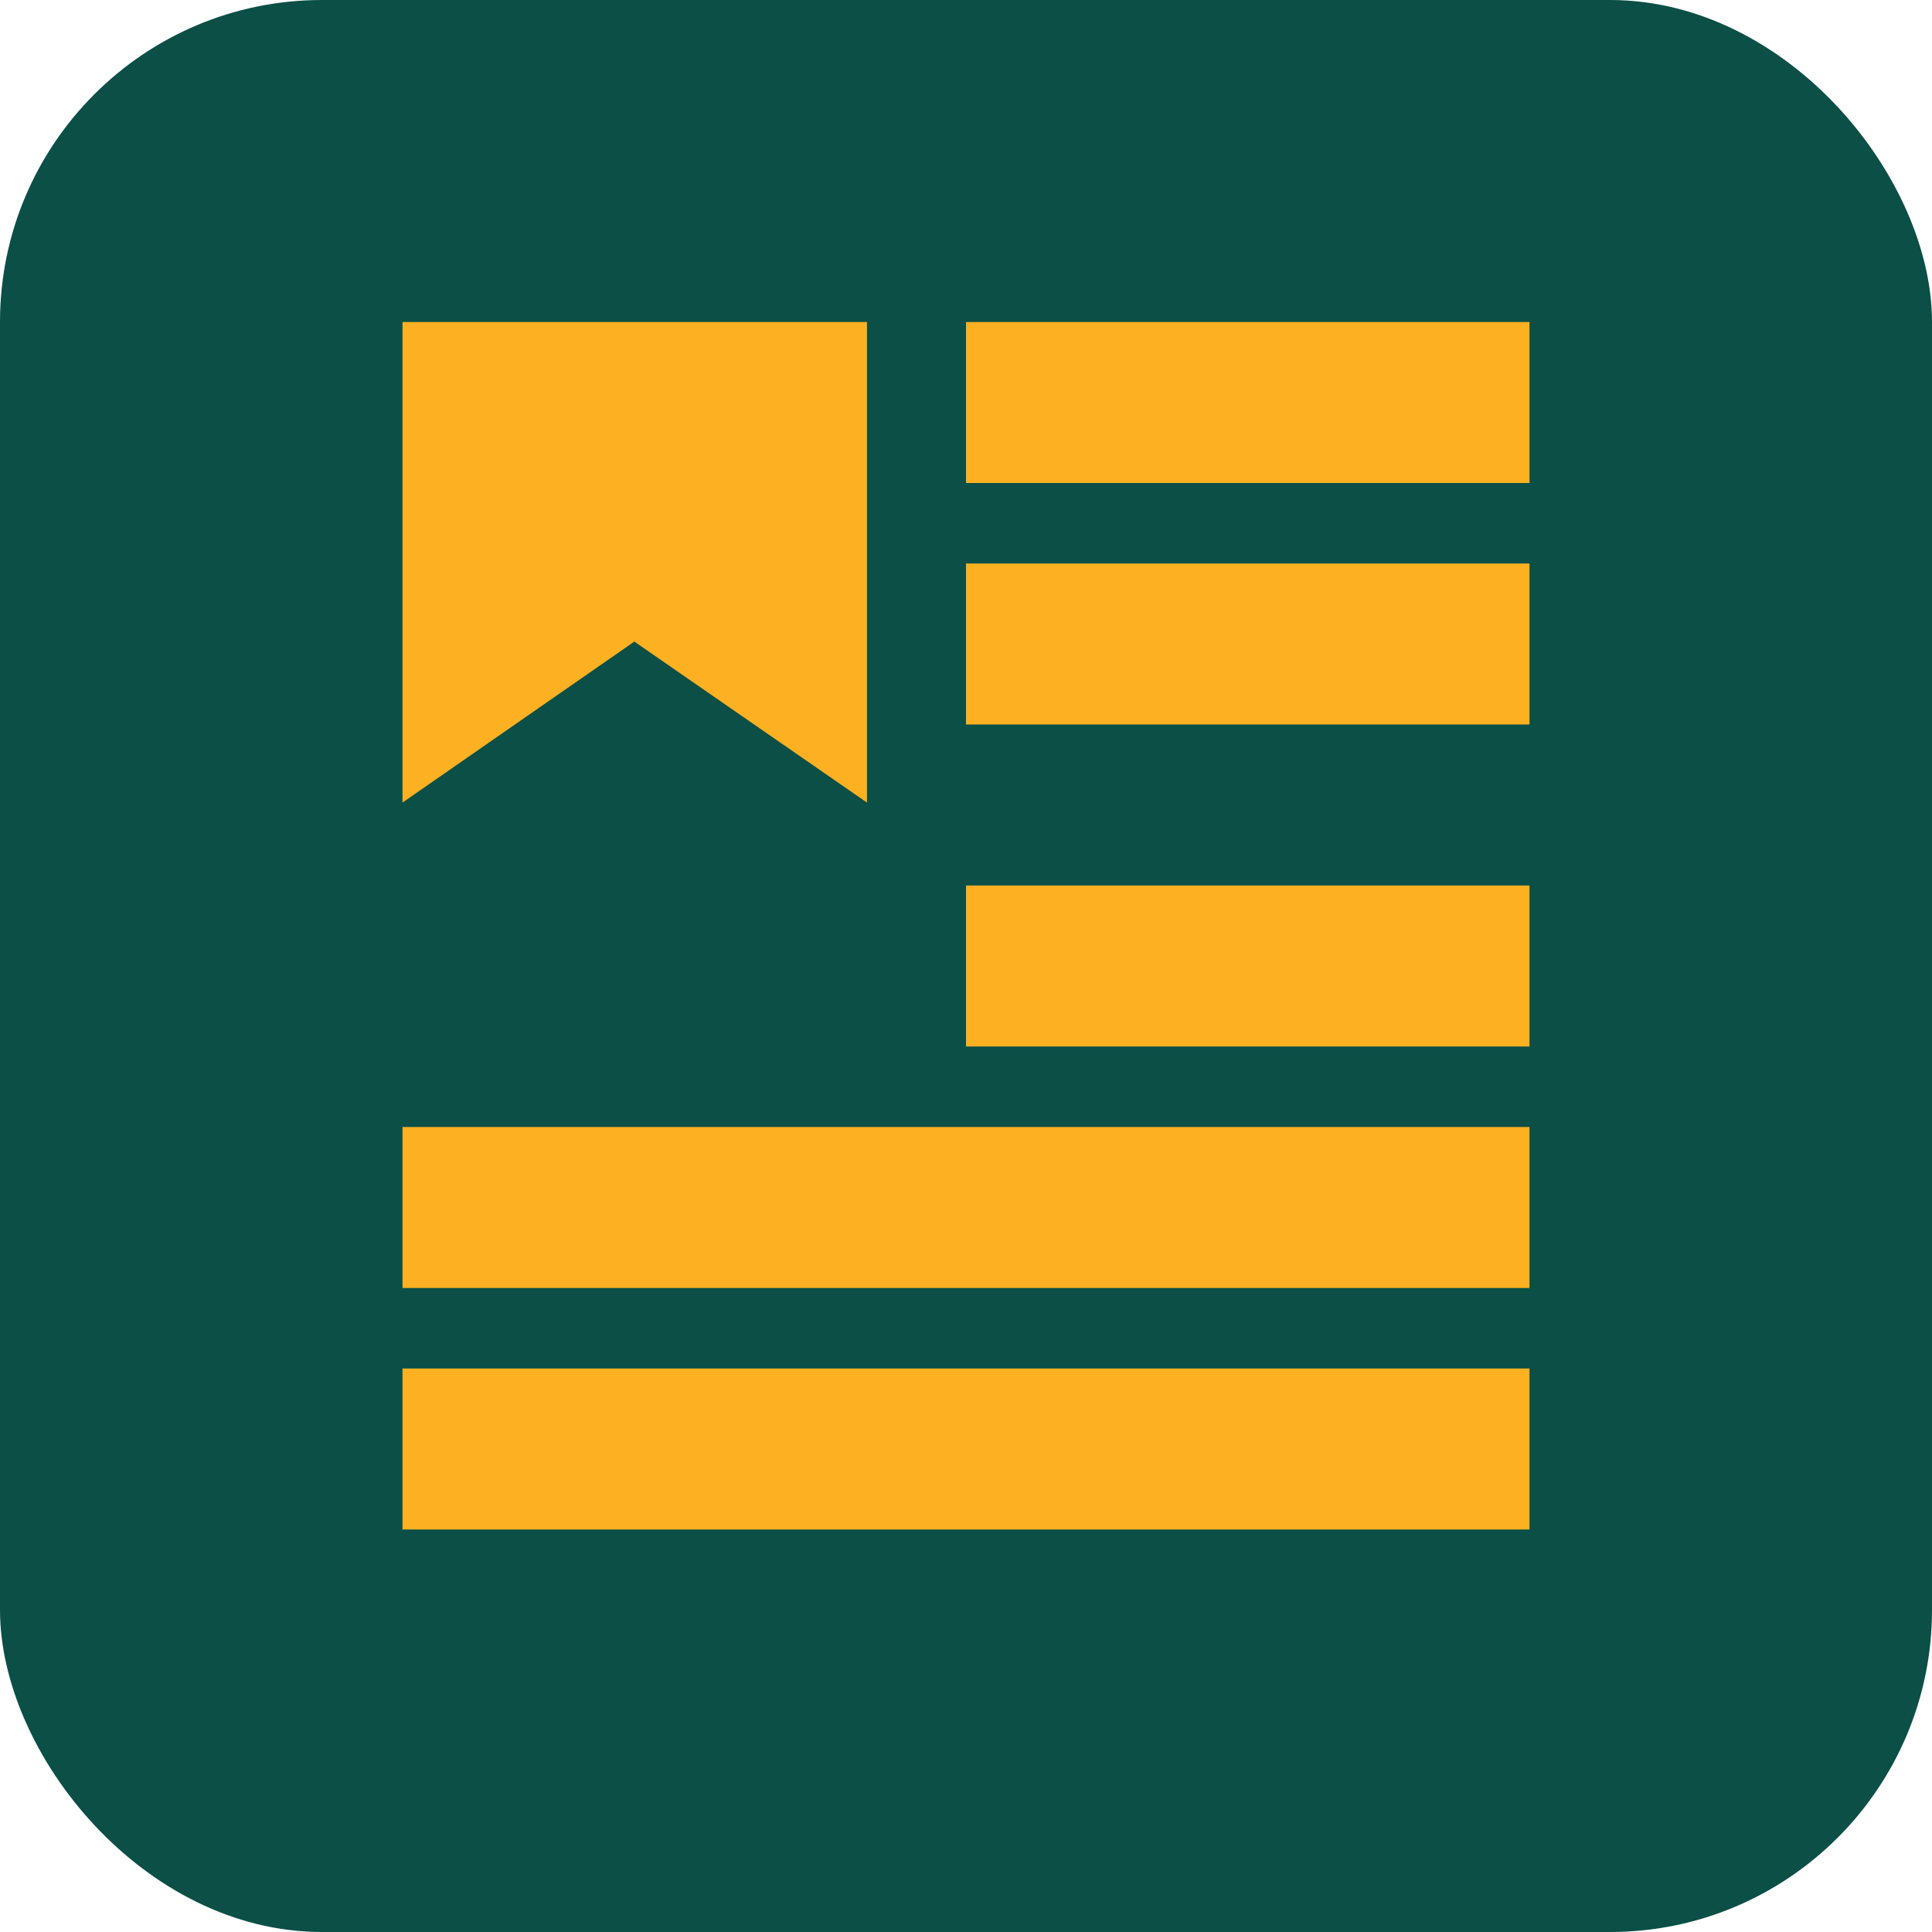 <svg width="24" height="24" viewBox="0 0 24 24" fill="none" xmlns="http://www.w3.org/2000/svg">
  <rect width="24" height="24" rx="4" fill="#0B4F47" />
  <path d="M5 4V9.97L7.88 7.97L10.77 9.97V4H5Z" fill="#FDB021"/>
  <path d="M19 4H12V6H19V4Z" fill="#FDB021"/>
  <path d="M19 7H12V9H19V7Z" fill="#FDB021"/>
  <path d="M19 14H5V16H19V14Z" fill="#FDB021"/>
  <path d="M19 17H5V19H19V17Z" fill="#FDB021"/>
  <path d="M19 11H12V13H19V11Z" fill="#FDB021"/>
</svg> 